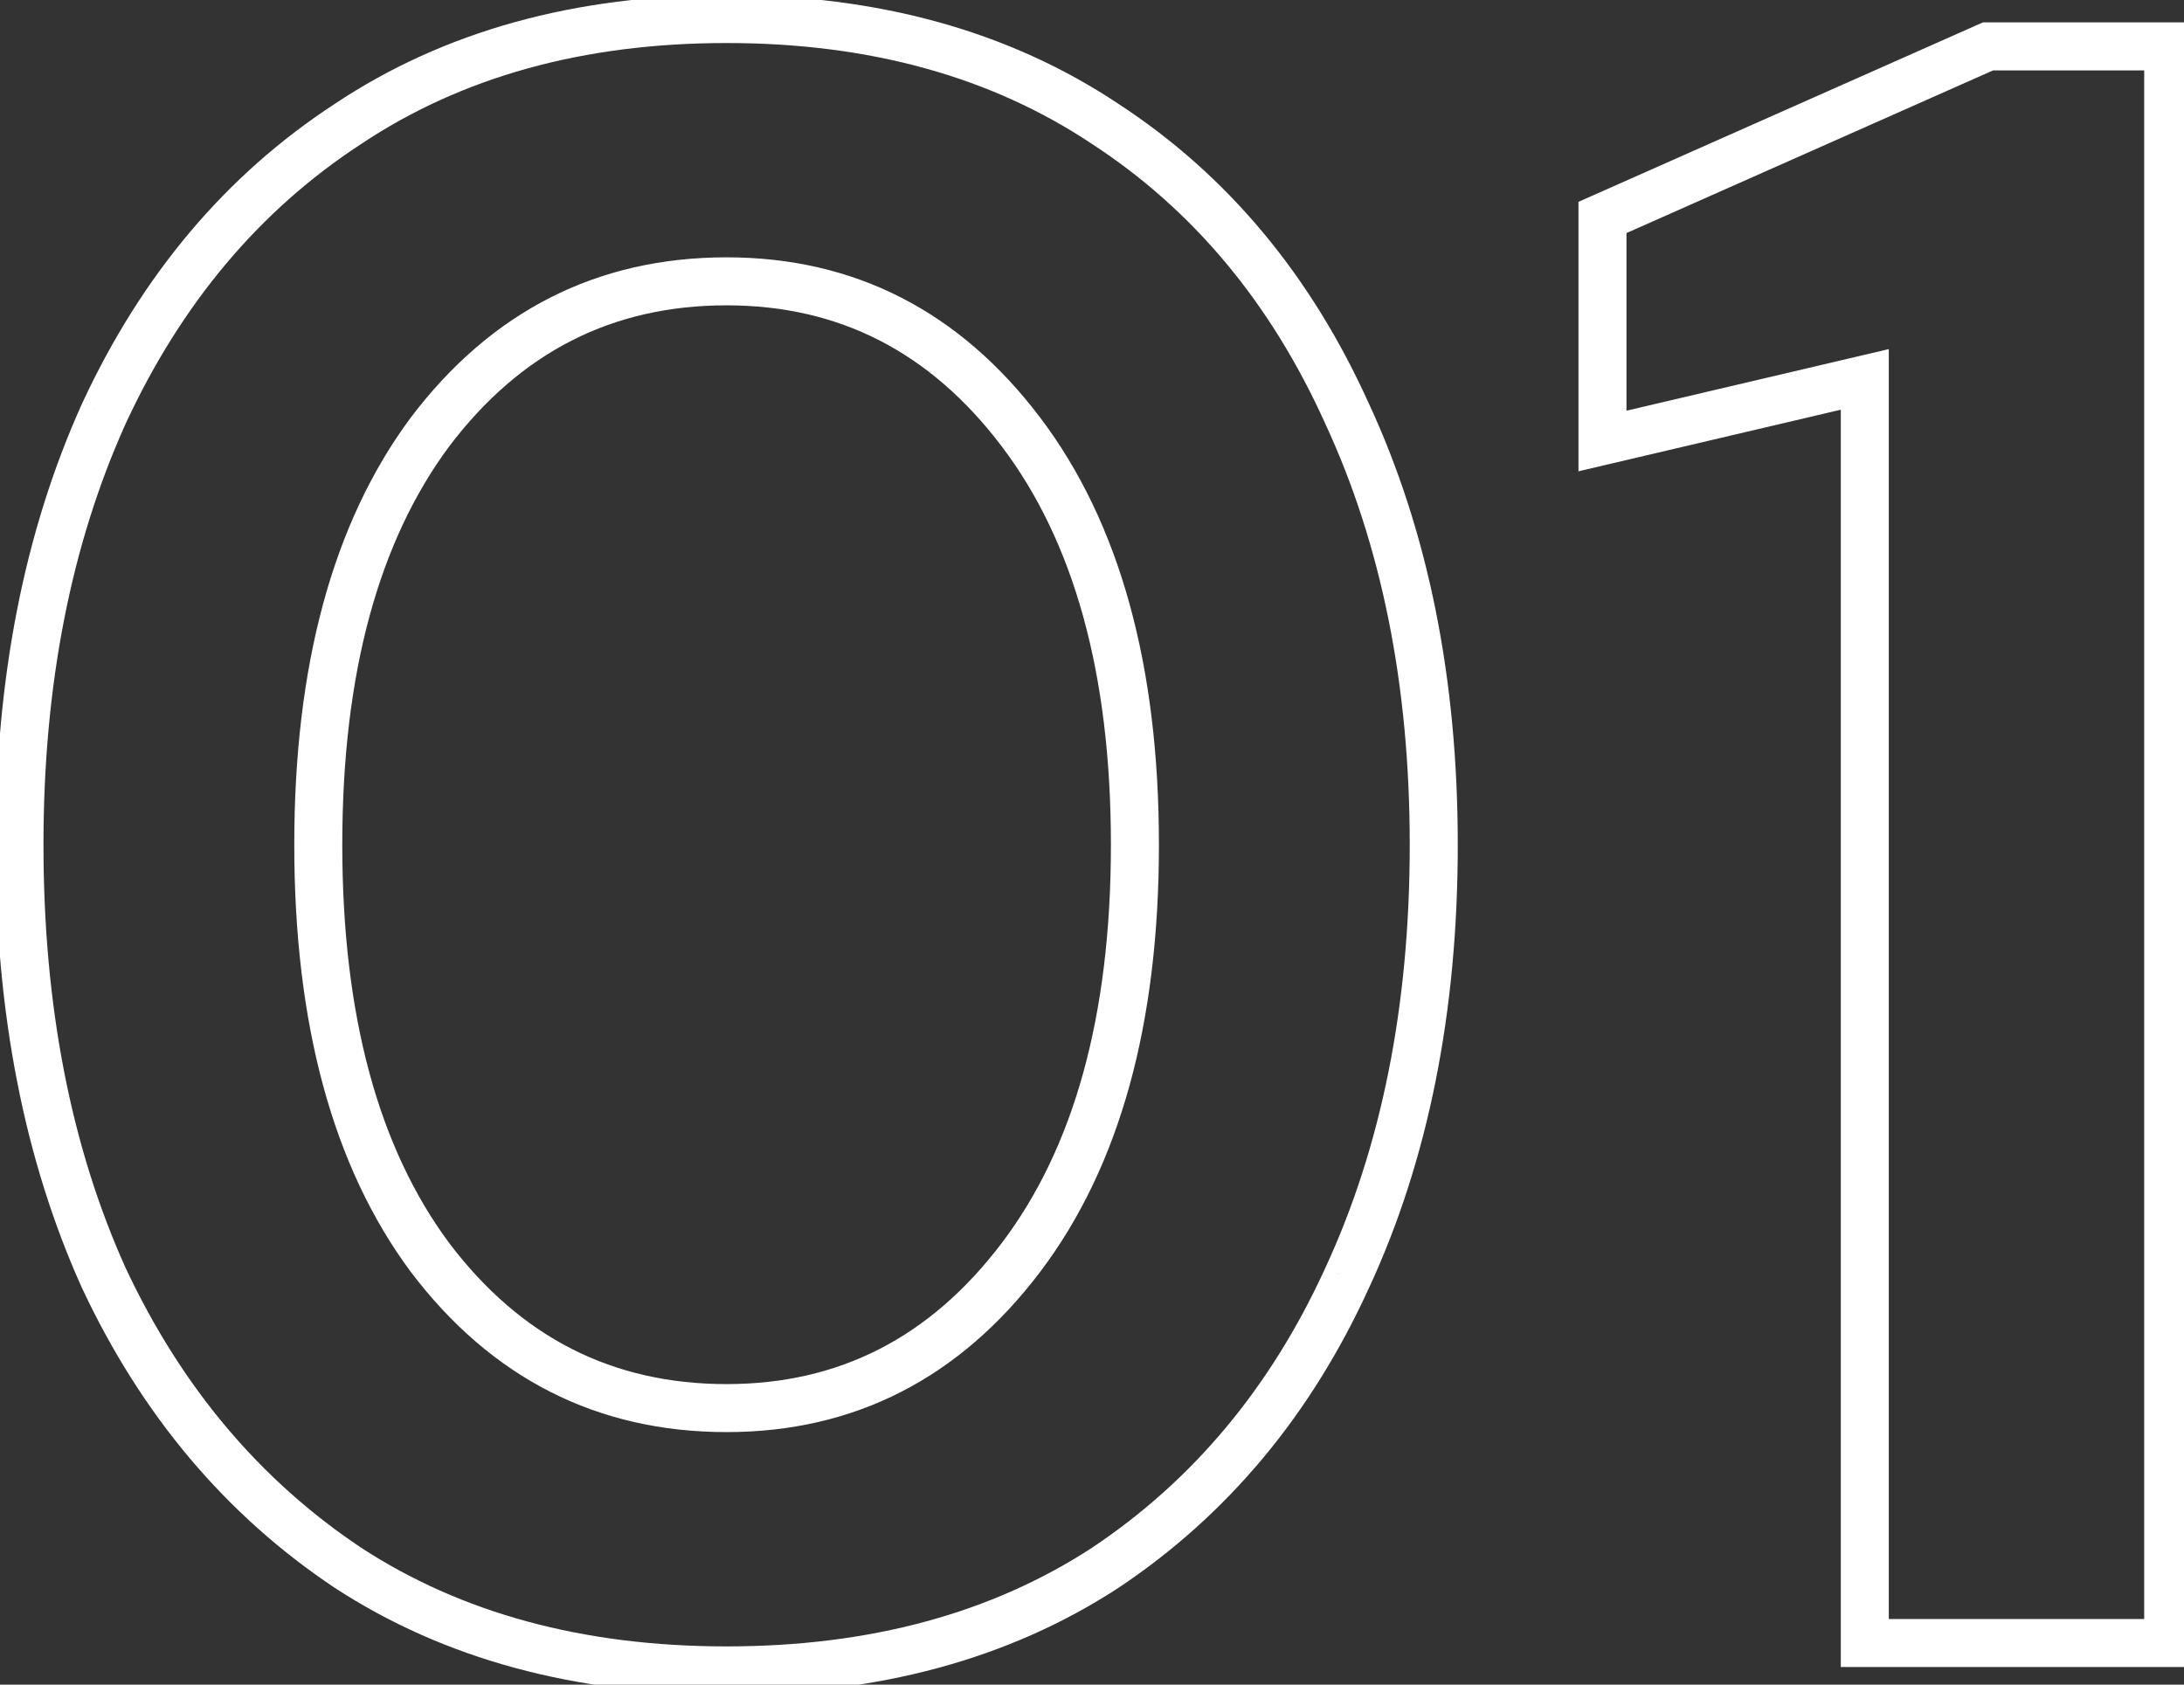 <svg width="105" height="81" viewBox="0 0 105 81" fill="none" xmlns="http://www.w3.org/2000/svg">
<rect x="0" y="0" width="105" height="81" fill="#333333" stroke="none"/>
<path d="M16.728 75.381L16.087 76.341L16.097 76.348L16.728 75.381ZM4.993 61.453L3.941 61.928L3.944 61.935L3.948 61.943L4.993 61.453ZM4.993 19.888L3.945 19.402L3.941 19.413L4.993 19.888ZM16.728 5.96L17.358 6.927L17.368 6.92L16.728 5.96ZM53.138 5.96L52.498 6.92L52.508 6.927L53.138 5.96ZM64.763 19.888L63.711 20.363L63.716 20.373L64.763 19.888ZM64.763 61.453L63.716 60.967L63.713 60.973L64.763 61.453ZM53.138 75.381L53.769 76.348L53.779 76.341L53.138 75.381ZM49.08 60.466L48.16 59.769L49.08 60.466ZM20.676 20.765L19.756 20.068L19.749 20.077L20.676 20.765ZM20.676 60.466L19.749 61.154L19.756 61.163L20.676 60.466ZM34.933 79.162C28.024 79.162 22.184 77.561 17.358 74.414L16.097 76.348C21.361 79.781 27.657 81.471 34.933 81.471V79.162ZM17.368 74.42C12.512 71.183 8.734 66.71 6.038 60.962L3.948 61.943C6.808 68.04 10.853 72.852 16.087 76.341L17.368 74.42ZM6.045 60.978C3.419 55.159 2.09 48.38 2.09 40.615H-0.219C-0.219 48.643 1.156 55.756 3.941 61.928L6.045 60.978ZM2.09 40.615C2.09 32.925 3.419 26.183 6.045 20.363L3.941 19.413C1.157 25.583 -0.219 32.659 -0.219 40.615H2.09ZM6.04 20.373C8.737 14.555 12.512 10.087 17.358 6.927L16.097 4.993C10.854 8.412 6.806 13.23 3.946 19.402L6.04 20.373ZM17.368 6.92C22.193 3.704 28.029 2.069 34.933 2.069V-0.24C27.652 -0.24 21.352 1.489 16.087 4.999L17.368 6.92ZM34.933 2.069C41.837 2.069 47.673 3.704 52.498 6.92L53.779 4.999C48.514 1.489 42.213 -0.24 34.933 -0.24V2.069ZM52.508 6.927C57.351 10.085 61.088 14.549 63.711 20.363L65.815 19.413C63.028 13.236 59.015 8.414 53.769 4.993L52.508 6.927ZM63.716 20.373C66.412 26.191 67.776 32.929 67.776 40.615H70.085C70.085 32.655 68.671 25.575 65.811 19.402L63.716 20.373ZM67.776 40.615C67.776 48.376 66.411 55.151 63.716 60.967L65.811 61.938C68.672 55.764 70.085 48.647 70.085 40.615H67.776ZM63.713 60.973C61.09 66.715 57.351 71.185 52.498 74.42L53.779 76.341C59.015 72.85 63.026 68.035 65.813 61.932L63.713 60.973ZM52.508 74.414C47.681 77.561 41.841 79.162 34.933 79.162V81.471C42.208 81.471 48.505 79.781 53.769 76.348L52.508 74.414ZM34.933 68.858C41.09 68.858 46.139 66.26 50.001 61.163L48.16 59.769C44.711 64.322 40.328 66.55 34.933 66.55V68.858ZM50.001 61.163C53.857 56.072 55.718 49.179 55.718 40.615H53.409C53.409 48.868 51.615 55.209 48.16 59.769L50.001 61.163ZM55.718 40.615C55.718 32.052 53.857 25.159 50.001 20.068L48.16 21.462C51.615 26.022 53.409 32.363 53.409 40.615H55.718ZM50.001 20.068C46.139 14.971 41.09 12.373 34.933 12.373V14.681C40.328 14.681 44.711 16.909 48.16 21.462L50.001 20.068ZM34.933 12.373C28.708 12.373 23.621 14.966 19.756 20.068L21.596 21.462C25.042 16.913 29.46 14.681 34.933 14.681V12.373ZM19.749 20.077C15.97 25.167 14.148 32.056 14.148 40.615H16.456C16.456 32.359 18.216 26.014 21.603 21.453L19.749 20.077ZM14.148 40.615C14.148 49.175 15.97 56.064 19.749 61.154L21.603 59.778C18.216 55.217 16.456 48.872 16.456 40.615H14.148ZM19.756 61.163C23.621 66.265 28.708 68.858 34.933 68.858V66.55C29.46 66.55 25.042 64.318 21.596 59.769L19.756 61.163ZM89.654 79H88.5V80.154H89.654V79ZM89.654 18.243H90.808V16.786L89.39 17.119L89.654 18.243ZM77.042 21.204H75.888V22.661L77.306 22.328L77.042 21.204ZM77.042 10.456L76.574 9.401L75.888 9.705V10.456H77.042ZM95.576 2.231V1.076H95.332L95.108 1.176L95.576 2.231ZM104.24 2.231H105.395V1.076H104.24V2.231ZM104.24 79V80.154H105.395V79H104.24ZM90.808 79V18.243H88.5V79H90.808ZM89.39 17.119L76.778 20.08L77.306 22.328L89.918 19.367L89.39 17.119ZM78.196 21.204V10.456H75.888V21.204H78.196ZM77.51 11.511L96.044 3.286L95.108 1.176L76.574 9.401L77.51 11.511ZM95.576 3.385H104.24V1.076H95.576V3.385ZM103.086 2.231V79H105.395V2.231H103.086ZM104.24 77.846H89.654V80.154H104.24V77.846Z" fill="white"/>
</svg>
